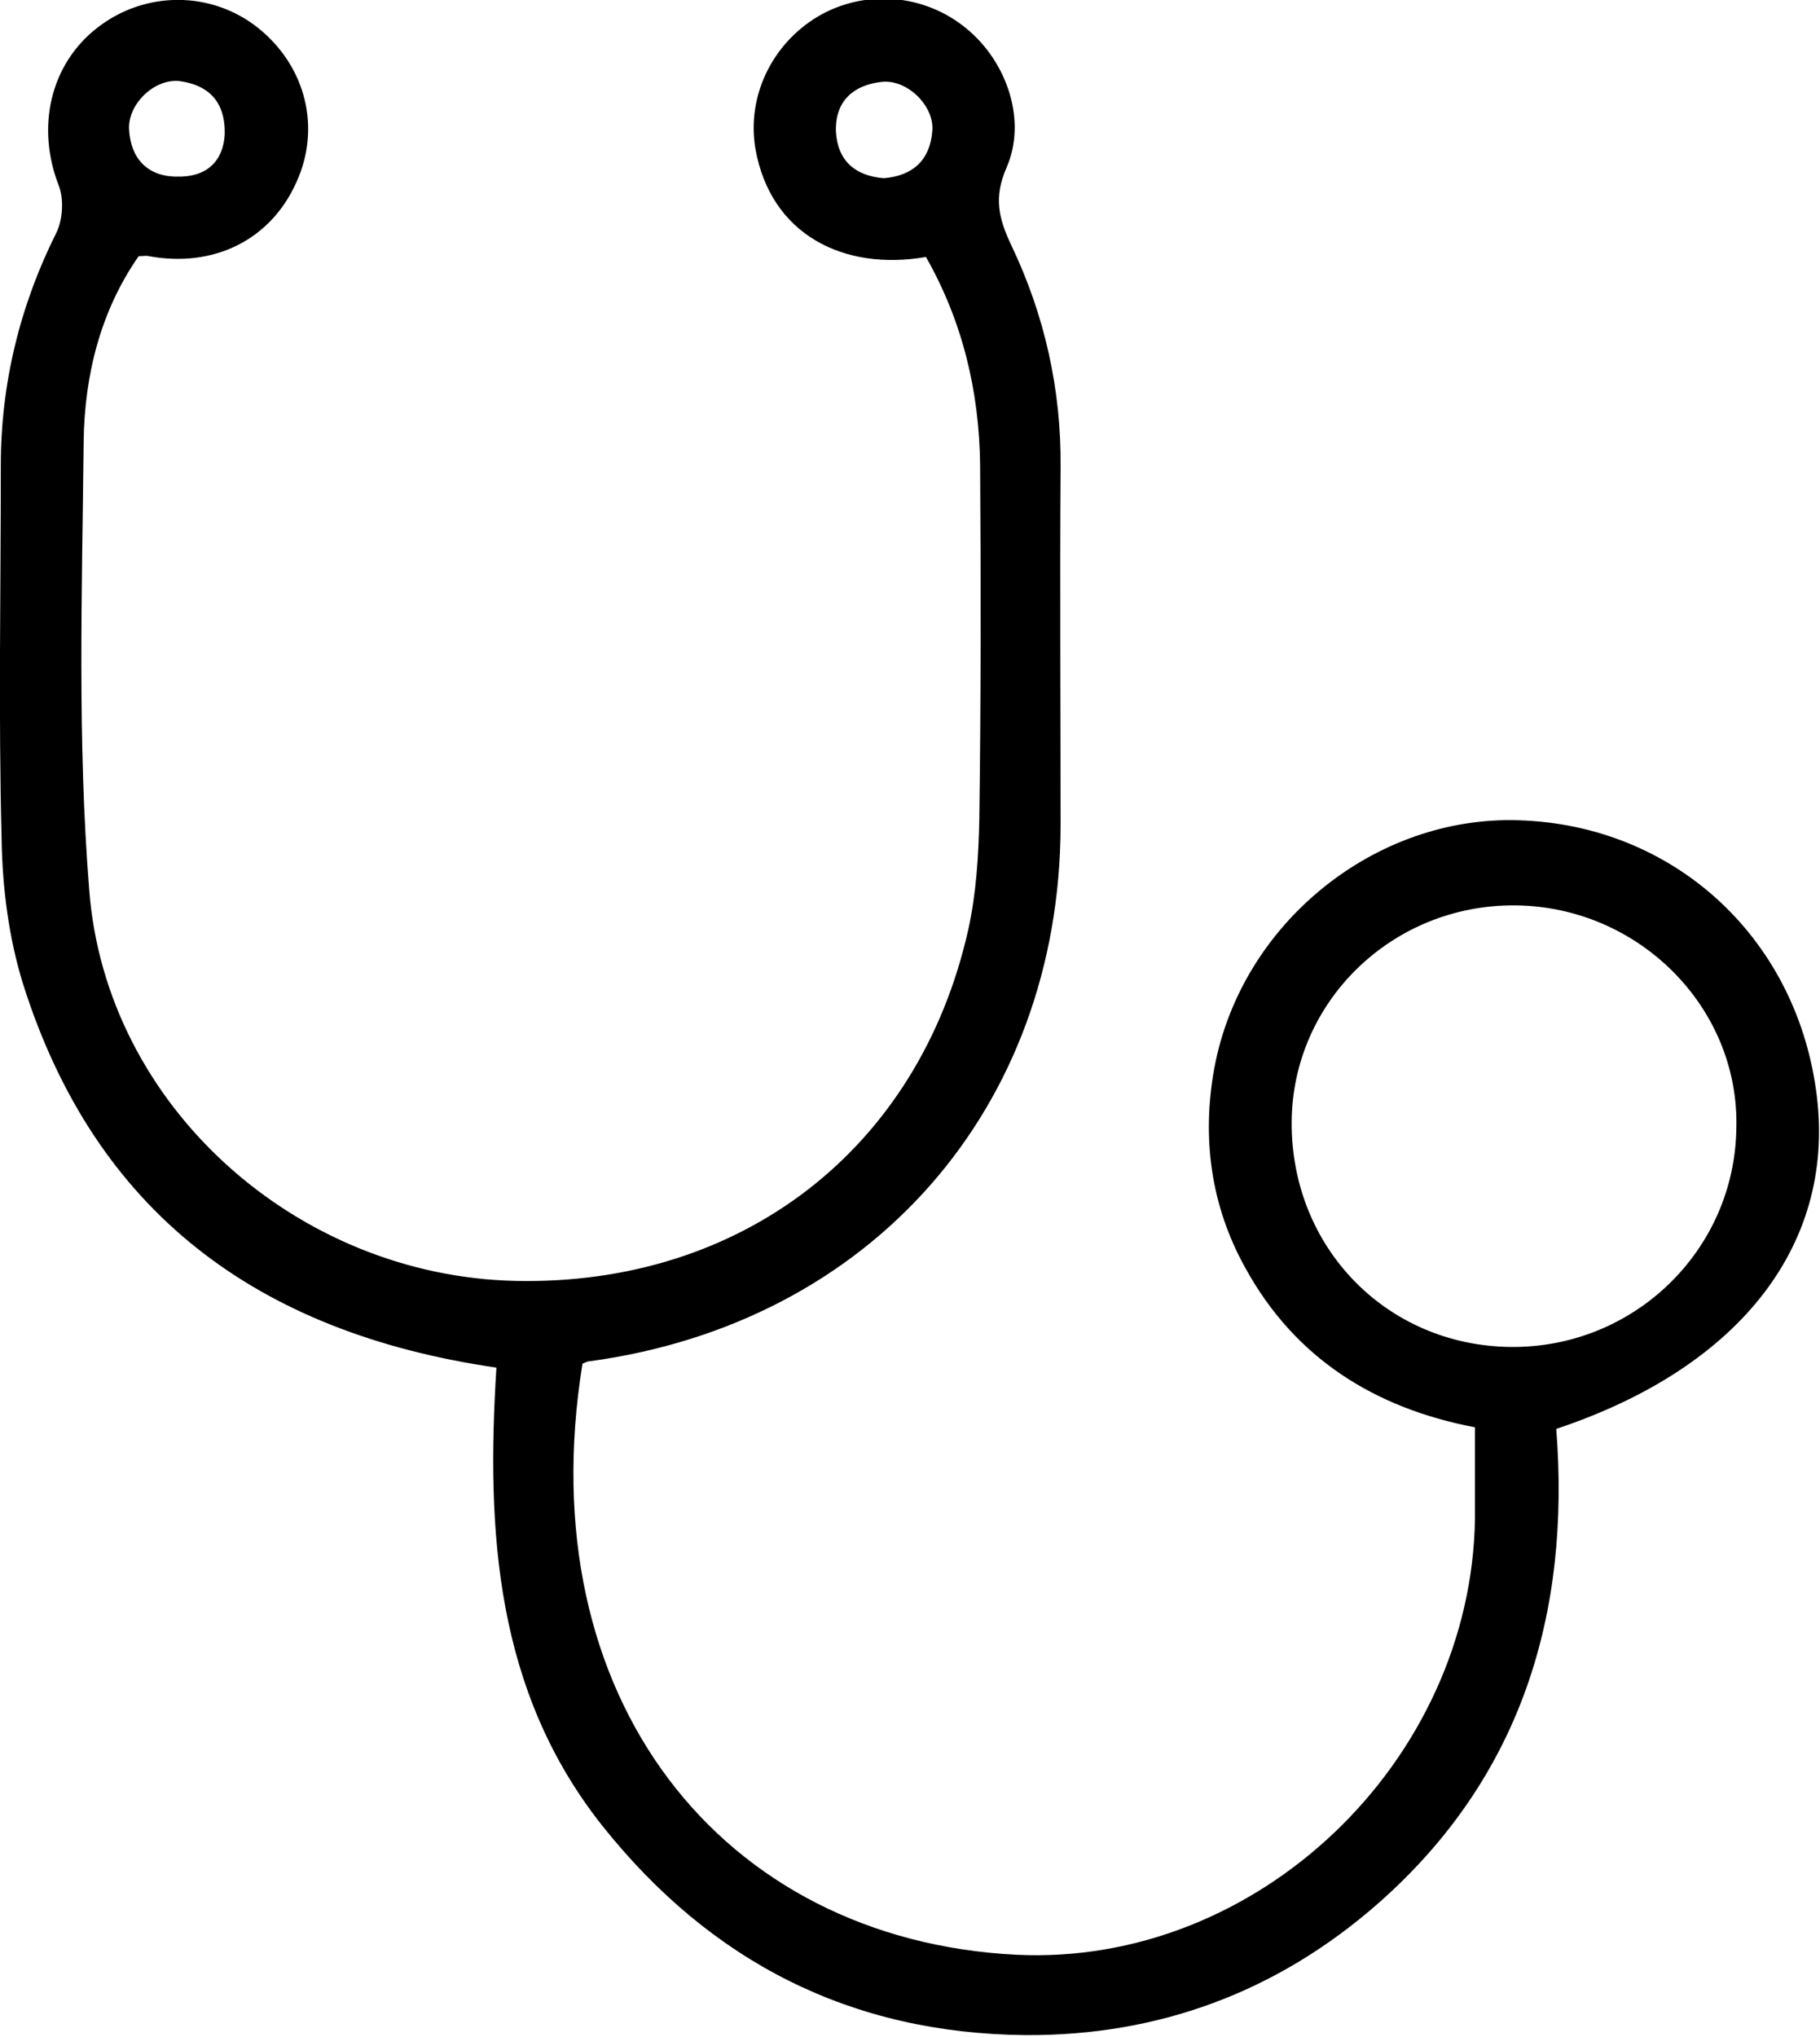 <?xml version="1.0" encoding="UTF-8"?> <svg xmlns="http://www.w3.org/2000/svg" width="59" height="66" viewBox="0 0 59 66" fill="none"><path d="M16.093 44.318C8.292 43.184 3.074 39.239 0.749 31.891C0.284 30.396 0.077 28.772 0.052 27.199C-0.052 23.152 0.026 19.13 0.026 15.082C0.026 12.427 0.646 9.9 1.834 7.528C2.041 7.09 2.067 6.445 1.912 6.033C1.162 4.125 1.627 2.088 3.151 0.902C4.701 -0.309 6.871 -0.309 8.395 0.928C9.919 2.166 10.41 4.151 9.609 5.904C8.783 7.76 6.949 8.688 4.831 8.302C4.753 8.276 4.65 8.302 4.495 8.302C3.255 10.081 2.738 12.169 2.712 14.309C2.661 19.155 2.506 24.028 2.893 28.849C3.436 35.862 9.635 41.353 16.713 41.508C24.024 41.663 29.784 37.254 31.386 30.138C31.644 28.978 31.721 27.766 31.747 26.555C31.799 22.739 31.799 18.898 31.773 15.082C31.747 12.684 31.205 10.416 30.017 8.327C27.356 8.791 24.979 7.605 24.489 4.821C24.204 3.145 25.005 1.444 26.503 0.541C28.028 -0.361 29.965 -0.206 31.334 0.928C32.651 2.011 33.297 3.919 32.626 5.44C32.212 6.394 32.367 7.064 32.781 7.941C33.866 10.209 34.408 12.633 34.382 15.159C34.356 19.027 34.382 22.894 34.382 26.761C34.356 35.913 28.234 42.874 19.116 44.112C19.038 44.112 18.961 44.163 18.883 44.189C17.127 55.043 23.404 62.855 32.936 63.344C40.788 63.731 47.712 57.054 47.815 49.191C47.815 48.237 47.815 47.309 47.815 46.252C44.56 45.633 41.977 44.009 40.375 41.095C39.239 39.059 38.955 36.841 39.368 34.598C40.246 29.906 44.586 26.426 49.236 26.581C54.221 26.735 58.173 30.319 58.871 35.32C59.568 40.219 56.494 44.292 50.45 46.303C50.915 52.259 49.339 57.569 44.689 61.669C41.434 64.531 37.585 65.974 33.246 65.948C27.588 65.897 23.042 63.577 19.529 59.168C16.067 54.811 15.757 49.629 16.093 44.318ZM49.106 29.339C45.128 29.313 41.899 32.459 41.873 36.352C41.848 40.425 44.947 43.596 48.951 43.648C52.955 43.699 56.236 40.528 56.288 36.558C56.391 32.639 53.11 29.365 49.106 29.339ZM7.285 4.357C7.31 3.274 6.742 2.759 5.838 2.63C5.011 2.527 4.133 3.377 4.185 4.202C4.236 5.13 4.779 5.723 5.735 5.723C6.69 5.749 7.233 5.234 7.285 4.357ZM28.648 5.775C29.603 5.698 30.146 5.182 30.223 4.254C30.301 3.429 29.397 2.552 28.57 2.655C27.666 2.759 27.072 3.274 27.098 4.254C27.149 5.208 27.718 5.698 28.648 5.775Z" fill="black"></path></svg> 
